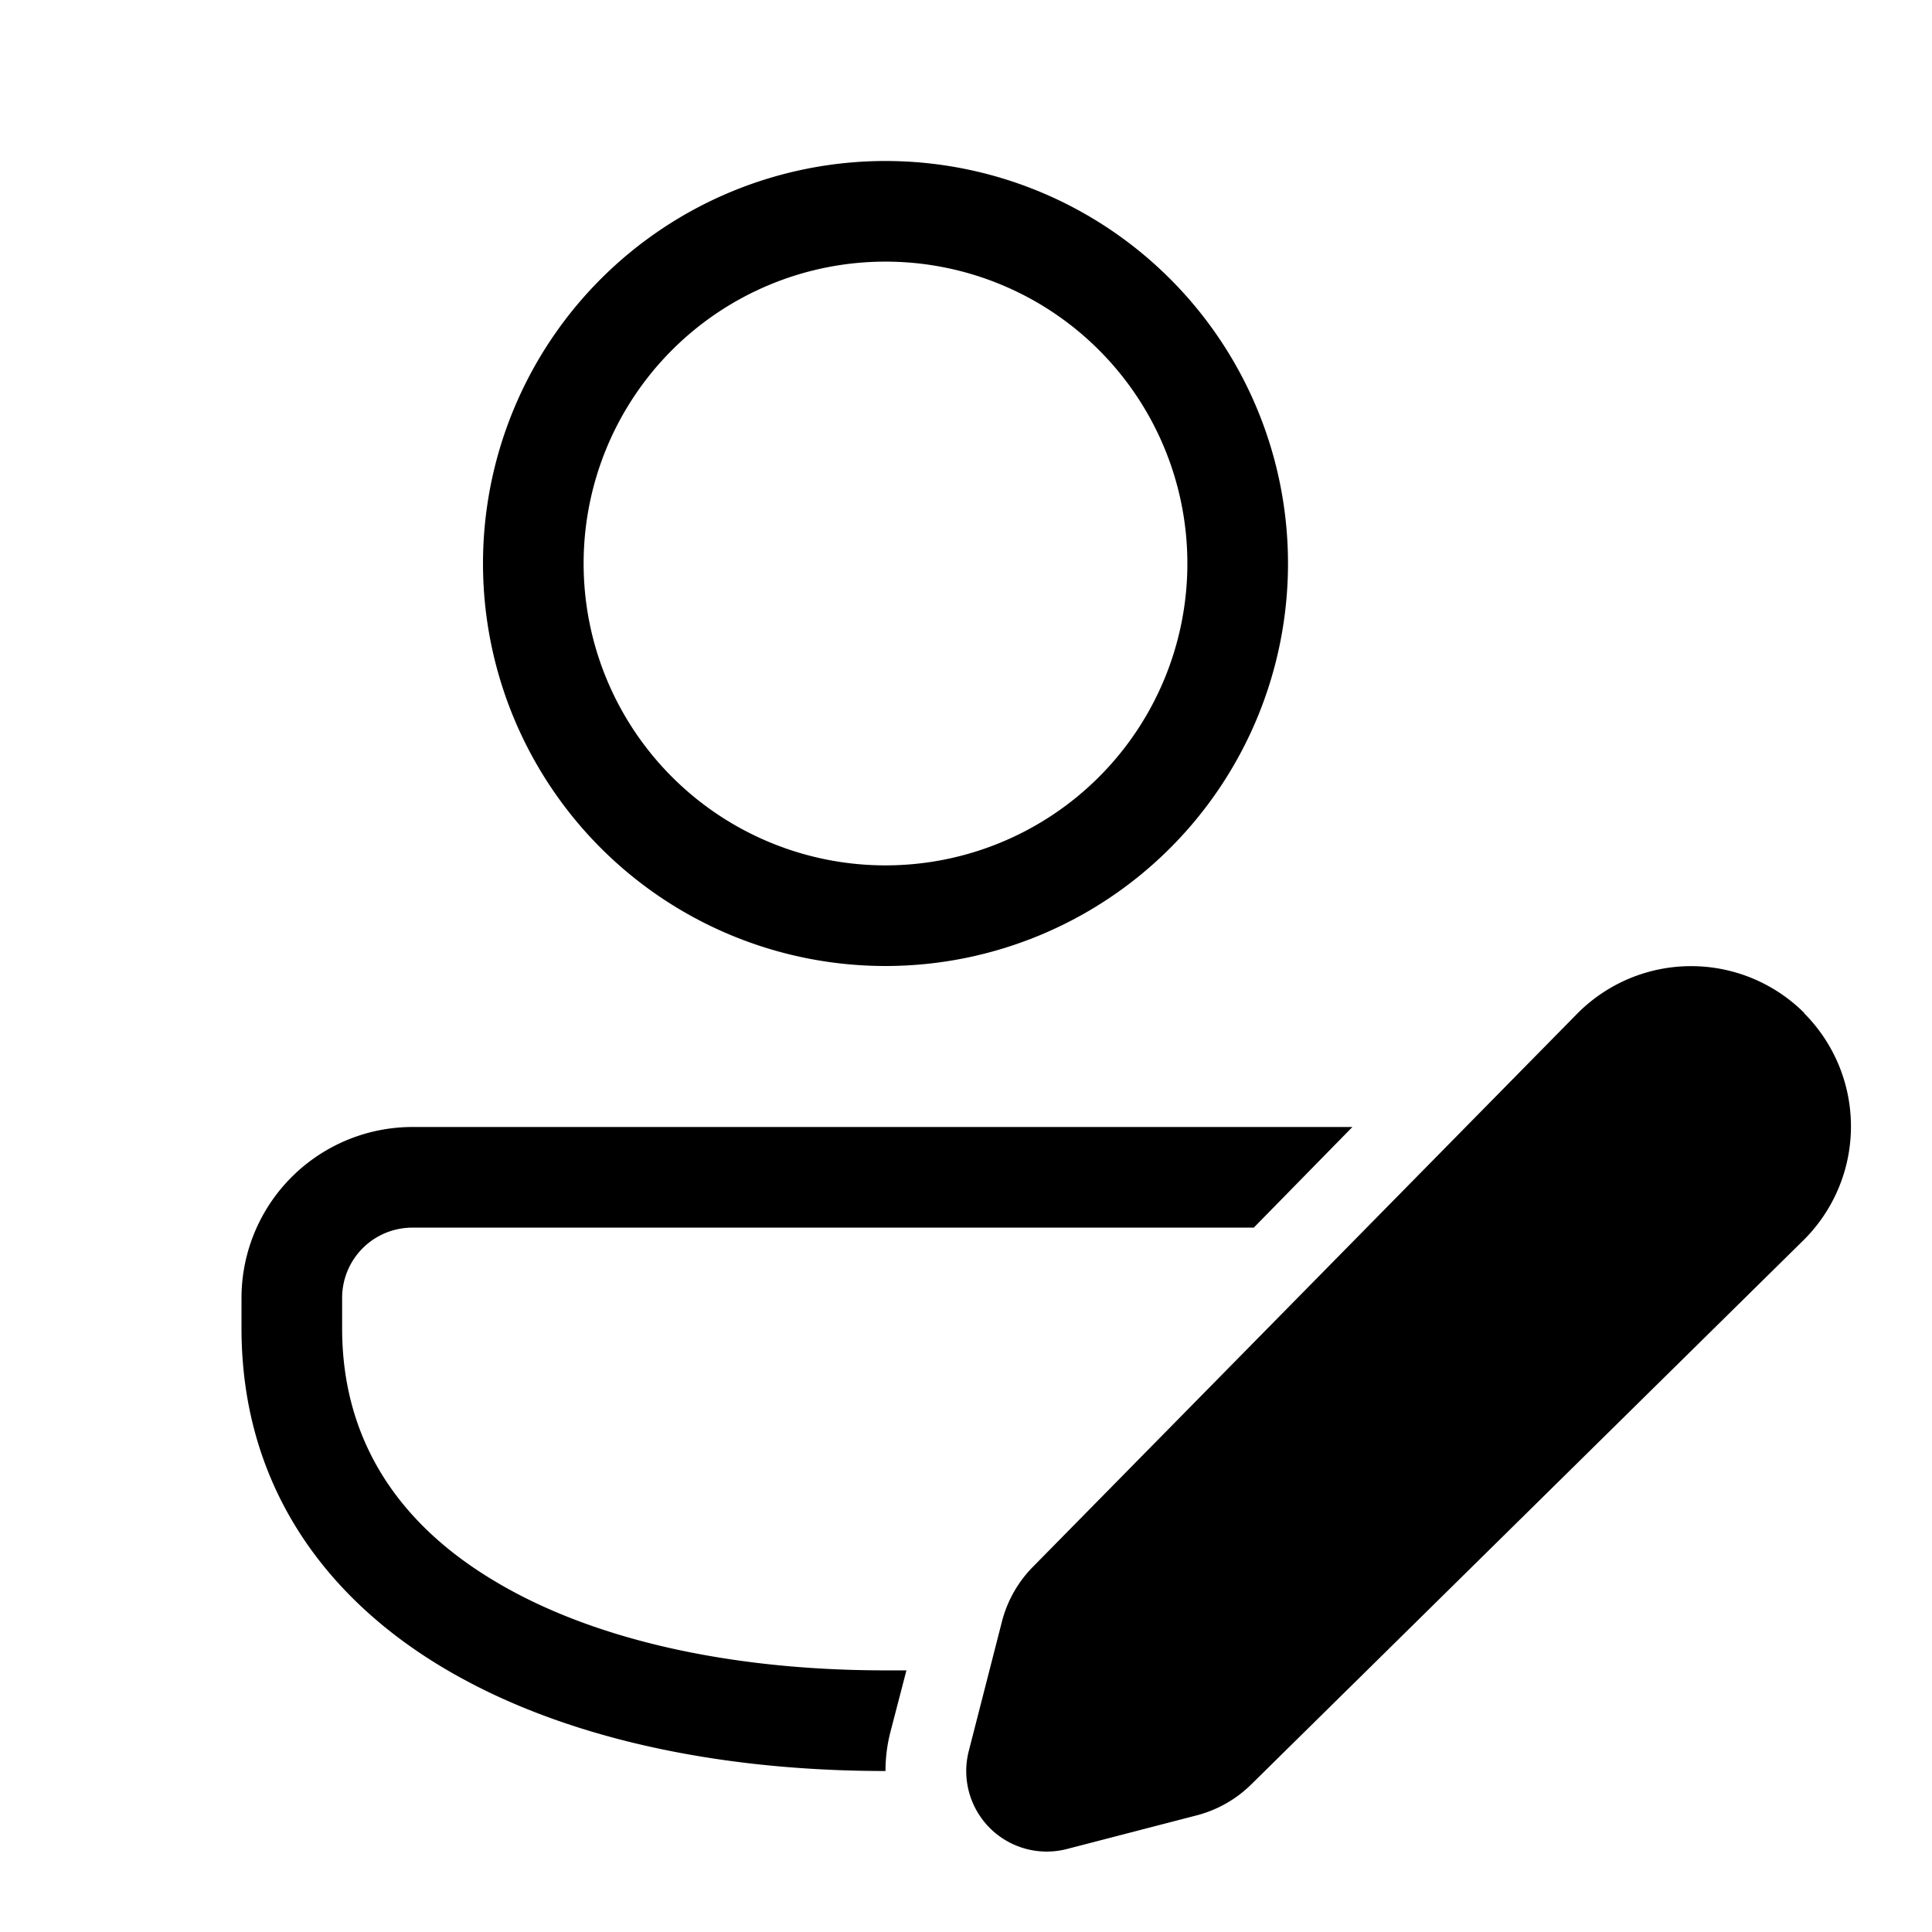 <svg width="48" height="48" viewBox="0 0 48 48" xmlns="http://www.w3.org/2000/svg"><path d="M22 4a10 10 0 1 0 0 20 10 10 0 0 0 0-20Zm-7.5 10a7.5 7.5 0 1 1 15 0 7.5 7.5 0 0 1-15 0Zm-4.25 14A4.25 4.25 0 0 0 6 32.25V33c0 3.76 1.94 6.57 4.92 8.38C13.85 43.16 17.78 44 22 44c0-.33.04-.66.13-1l.39-1.5H22c-3.93 0-7.37-.79-9.78-2.26C9.86 37.81 8.5 35.74 8.5 33v-.75c0-.97.78-1.75 1.75-1.75h20.9L33.6 28H10.25Zm34.58-2.83a3.98 3.98 0 0 0-5.65.02l-13.5 13.72a3 3 0 0 0-.78 1.35l-.83 3.24a2 2 0 0 0 2.43 2.44l3.24-.84a3 3 0 0 0 1.35-.77L44.8 30.82a3.98 3.98 0 0 0 .02-5.65Z"/></svg>
